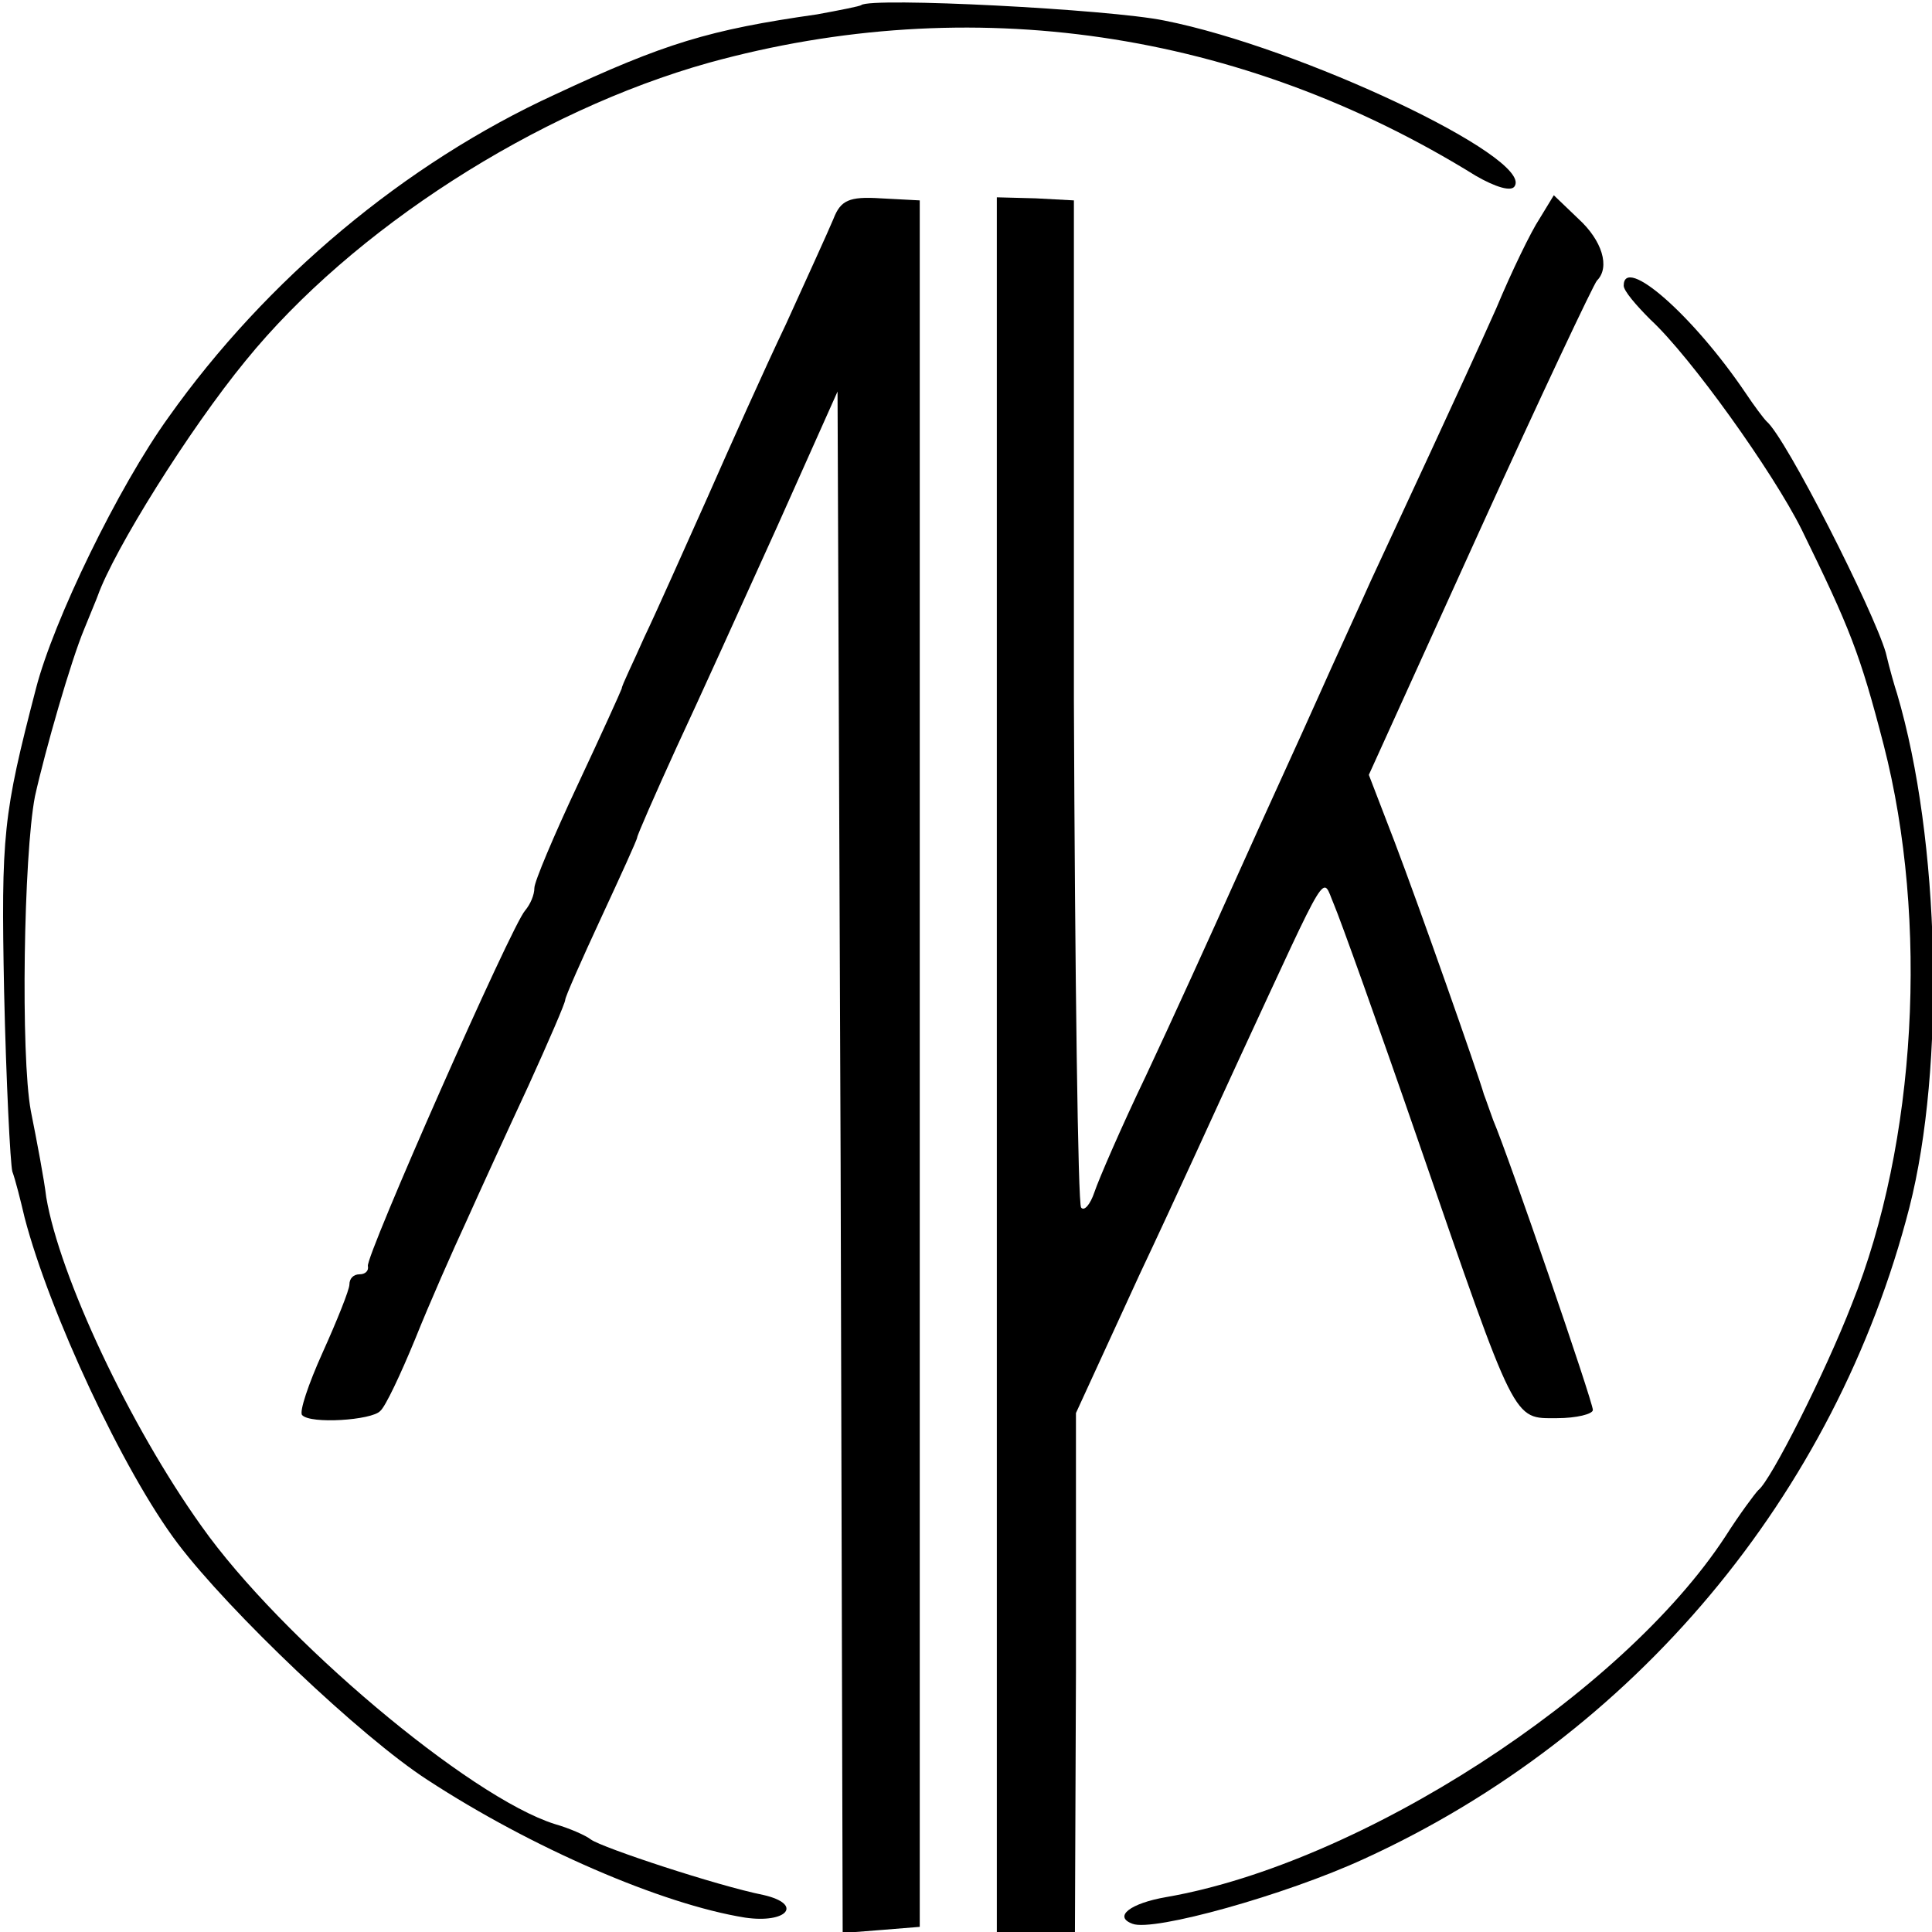 <?xml version="1.0" standalone="no"?>
<!DOCTYPE svg PUBLIC "-//W3C//DTD SVG 20010904//EN"
 "http://www.w3.org/TR/2001/REC-SVG-20010904/DTD/svg10.dtd">
<svg version="1.0" xmlns="http://www.w3.org/2000/svg"
 width="188pt" height="188pt" viewBox="0 0 188 188"
 preserveAspectRatio="xMidYMid meet">
<g transform="translate(0,188) scale(0.1,-0.1)"
fill="#000000" stroke="none">
<path d="M838 1875 c-1 -1 -21 -5 -43 -9 -105 -15 -148 -28 -255 -78 -146 -67
-281 -180 -376 -314 -49 -68 -112 -198 -129 -264 -32 -123 -34 -142 -31 -295
2 -88 6 -167 8 -175 3 -8 8 -28 12 -45 24 -92 96 -247 149 -317 50 -66 178
-188 243 -230 101 -66 228 -121 309 -134 41 -6 57 13 18 22 -45 9 -157 46
-168 54 -5 4 -21 11 -35 15 -83 26 -267 181 -344 290 -70 98 -138 243 -151
320 -2 17 -9 54 -15 84 -10 54 -7 249 4 306 10 45 35 132 48 163 6 15 12 29
13 32 16 45 89 162 144 229 104 128 283 243 451 290 254 70 517 32 746 -110
19 -11 35 -16 38 -10 17 28 -209 135 -341 161 -53 11 -286 23 -295 15z"/>
<path d="M811 1667 c-5 -12 -26 -58 -46 -102 -21 -44 -55 -120 -77 -170 -22
-49 -49 -110 -61 -135 -11 -25 -22 -47 -22 -50 -1 -3 -20 -45 -43 -94 -23 -49
-42 -94 -42 -100 0 -7 -4 -16 -9 -22 -13 -14 -156 -338 -153 -346 1 -5 -3 -8
-8 -8 -6 0 -10 -4 -10 -10 0 -5 -12 -35 -26 -66 -14 -31 -23 -58 -20 -61 8 -9
68 -5 76 4 5 4 20 36 34 70 14 35 37 87 50 115 13 29 40 88 60 131 20 44 36
81 36 84 0 3 16 39 35 80 19 41 35 76 35 78 0 2 17 41 38 87 21 45 65 142 98
215 l59 132 3 -750 2 -750 38 3 37 3 0 840 0 840 -38 2 c-31 2 -39 -2 -46 -20z"/>
<path d="M970 844 l0 -844 38 0 38 0 1 253 0 252 62 135 c35 74 78 169 97 210
89 192 80 178 92 150 6 -14 43 -117 82 -230 96 -278 92 -270 135 -270 19 0 35
4 35 8 0 8 -82 247 -97 282 -3 8 -7 20 -9 25 -6 21 -63 183 -87 246 l-25 65
108 238 c59 130 111 240 114 243 13 13 5 39 -18 60 l-24 23 -14 -23 c-8 -12
-27 -51 -42 -87 -16 -36 -45 -99 -64 -140 -19 -41 -45 -97 -58 -125 -12 -27
-36 -79 -52 -115 -16 -36 -51 -112 -77 -170 -26 -58 -66 -146 -90 -197 -24
-50 -46 -101 -50 -113 -4 -12 -10 -19 -13 -15 -3 3 -6 225 -7 493 l0 487 -37
2 -38 1 0 -844z"/>
<path d="M1580 1602 c0 -5 12 -19 26 -33 39 -36 119 -148 147 -204 47 -96 57
-121 80 -210 44 -171 32 -387 -31 -544 -26 -67 -79 -172 -91 -181 -3 -3 -18
-23 -32 -45 -100 -153 -354 -318 -544 -351 -35 -6 -52 -19 -33 -26 20 -8 149
28 225 63 263 120 459 354 531 634 35 137 30 358 -12 500 -2 6 -7 23 -11 40
-12 41 -97 209 -116 225 -3 3 -12 15 -20 27 -52 77 -119 135 -119 105z"/>
</g>
</svg>
